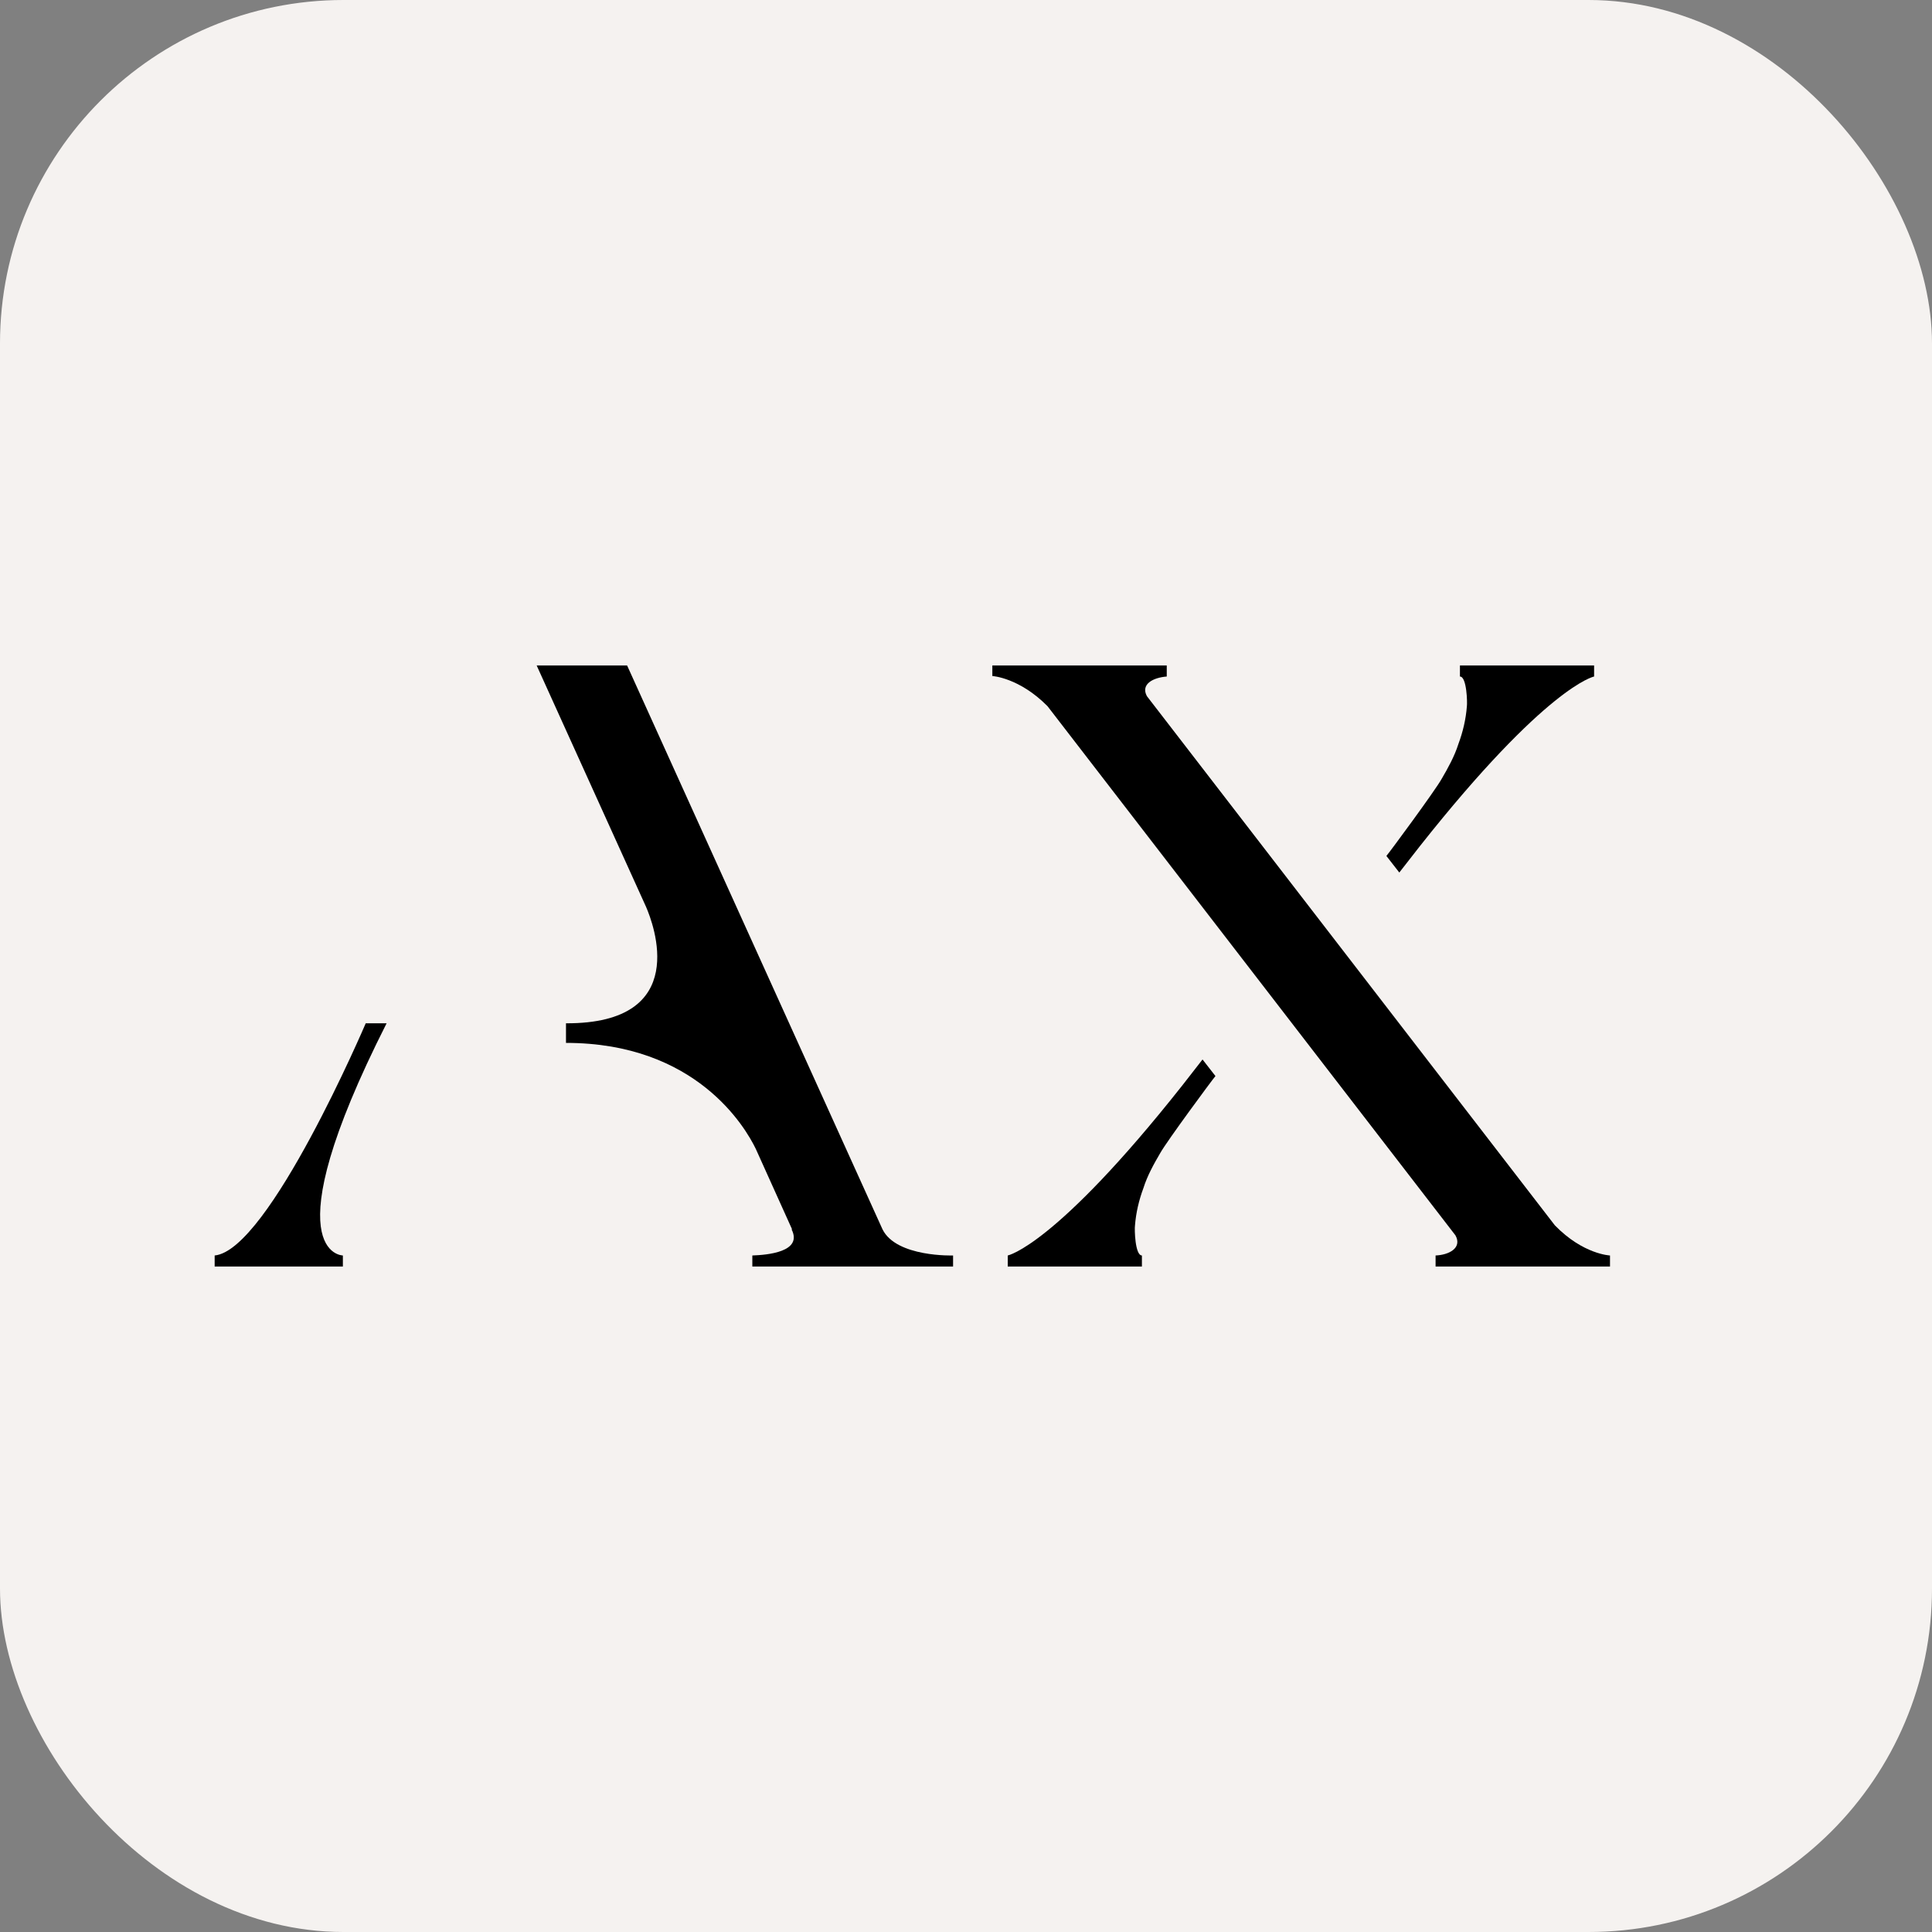 <?xml version="1.0" encoding="UTF-8"?> <svg xmlns="http://www.w3.org/2000/svg" width="180" height="180" viewBox="0 0 180 180" fill="none"><rect x="0" y="0" width="180" height="180" fill="#808080" stroke="none"/><rect width="180" height="180" rx="32" fill="#F5F2F0"></rect><path d="M148.519 62V63.03C148.519 63.03 144.121 63.873 132.269 78.856L130.37 81.291L129.167 79.746C129.491 79.371 133.704 73.659 134.306 72.582C134.908 71.552 135.509 70.475 135.88 69.304C136.297 68.181 136.574 67.01 136.667 65.792C136.713 65.511 136.667 63.03 136.019 63.03V62H148.519Z" fill="black"></path><path d="M93.889 118V116.97C93.889 116.97 98.287 116.127 110.139 101.144L112.037 98.709L113.241 100.254C112.917 100.629 108.704 106.341 108.102 107.418C107.5 108.448 106.898 109.525 106.528 110.696C106.111 111.819 105.834 112.99 105.741 114.207C105.694 114.488 105.741 116.97 106.389 116.97V118H93.889Z" fill="black"></path><path d="M97.593 65.792C94.954 63.124 92.454 62.983 92.454 62.983V62H108.704V63.03C107.454 63.124 106.25 63.732 106.852 64.856L144.861 114.16C147.5 116.876 150 116.97 150 116.97V118H133.75V116.97C135 116.923 136.25 116.267 135.602 115.097L97.593 65.792Z" fill="black"></path><path d="M82.222 114.535L58.426 62H50L60.185 84.475C60.88 86.067 64.445 95.385 52.732 95.338V97.164C64.861 97.164 69.445 105.03 70.417 107.043L73.796 114.535H73.75C74.815 116.642 71.482 116.923 70.093 116.97V118H88.796V116.97C88.843 116.97 83.519 117.157 82.222 114.535Z" fill="black"></path><path d="M34.074 95.338C34.074 95.338 25.046 116.501 20 116.97V118H31.945V116.97C31.945 116.97 25.093 116.923 36.019 95.338H34.074Z" fill="black"></path></svg> 
